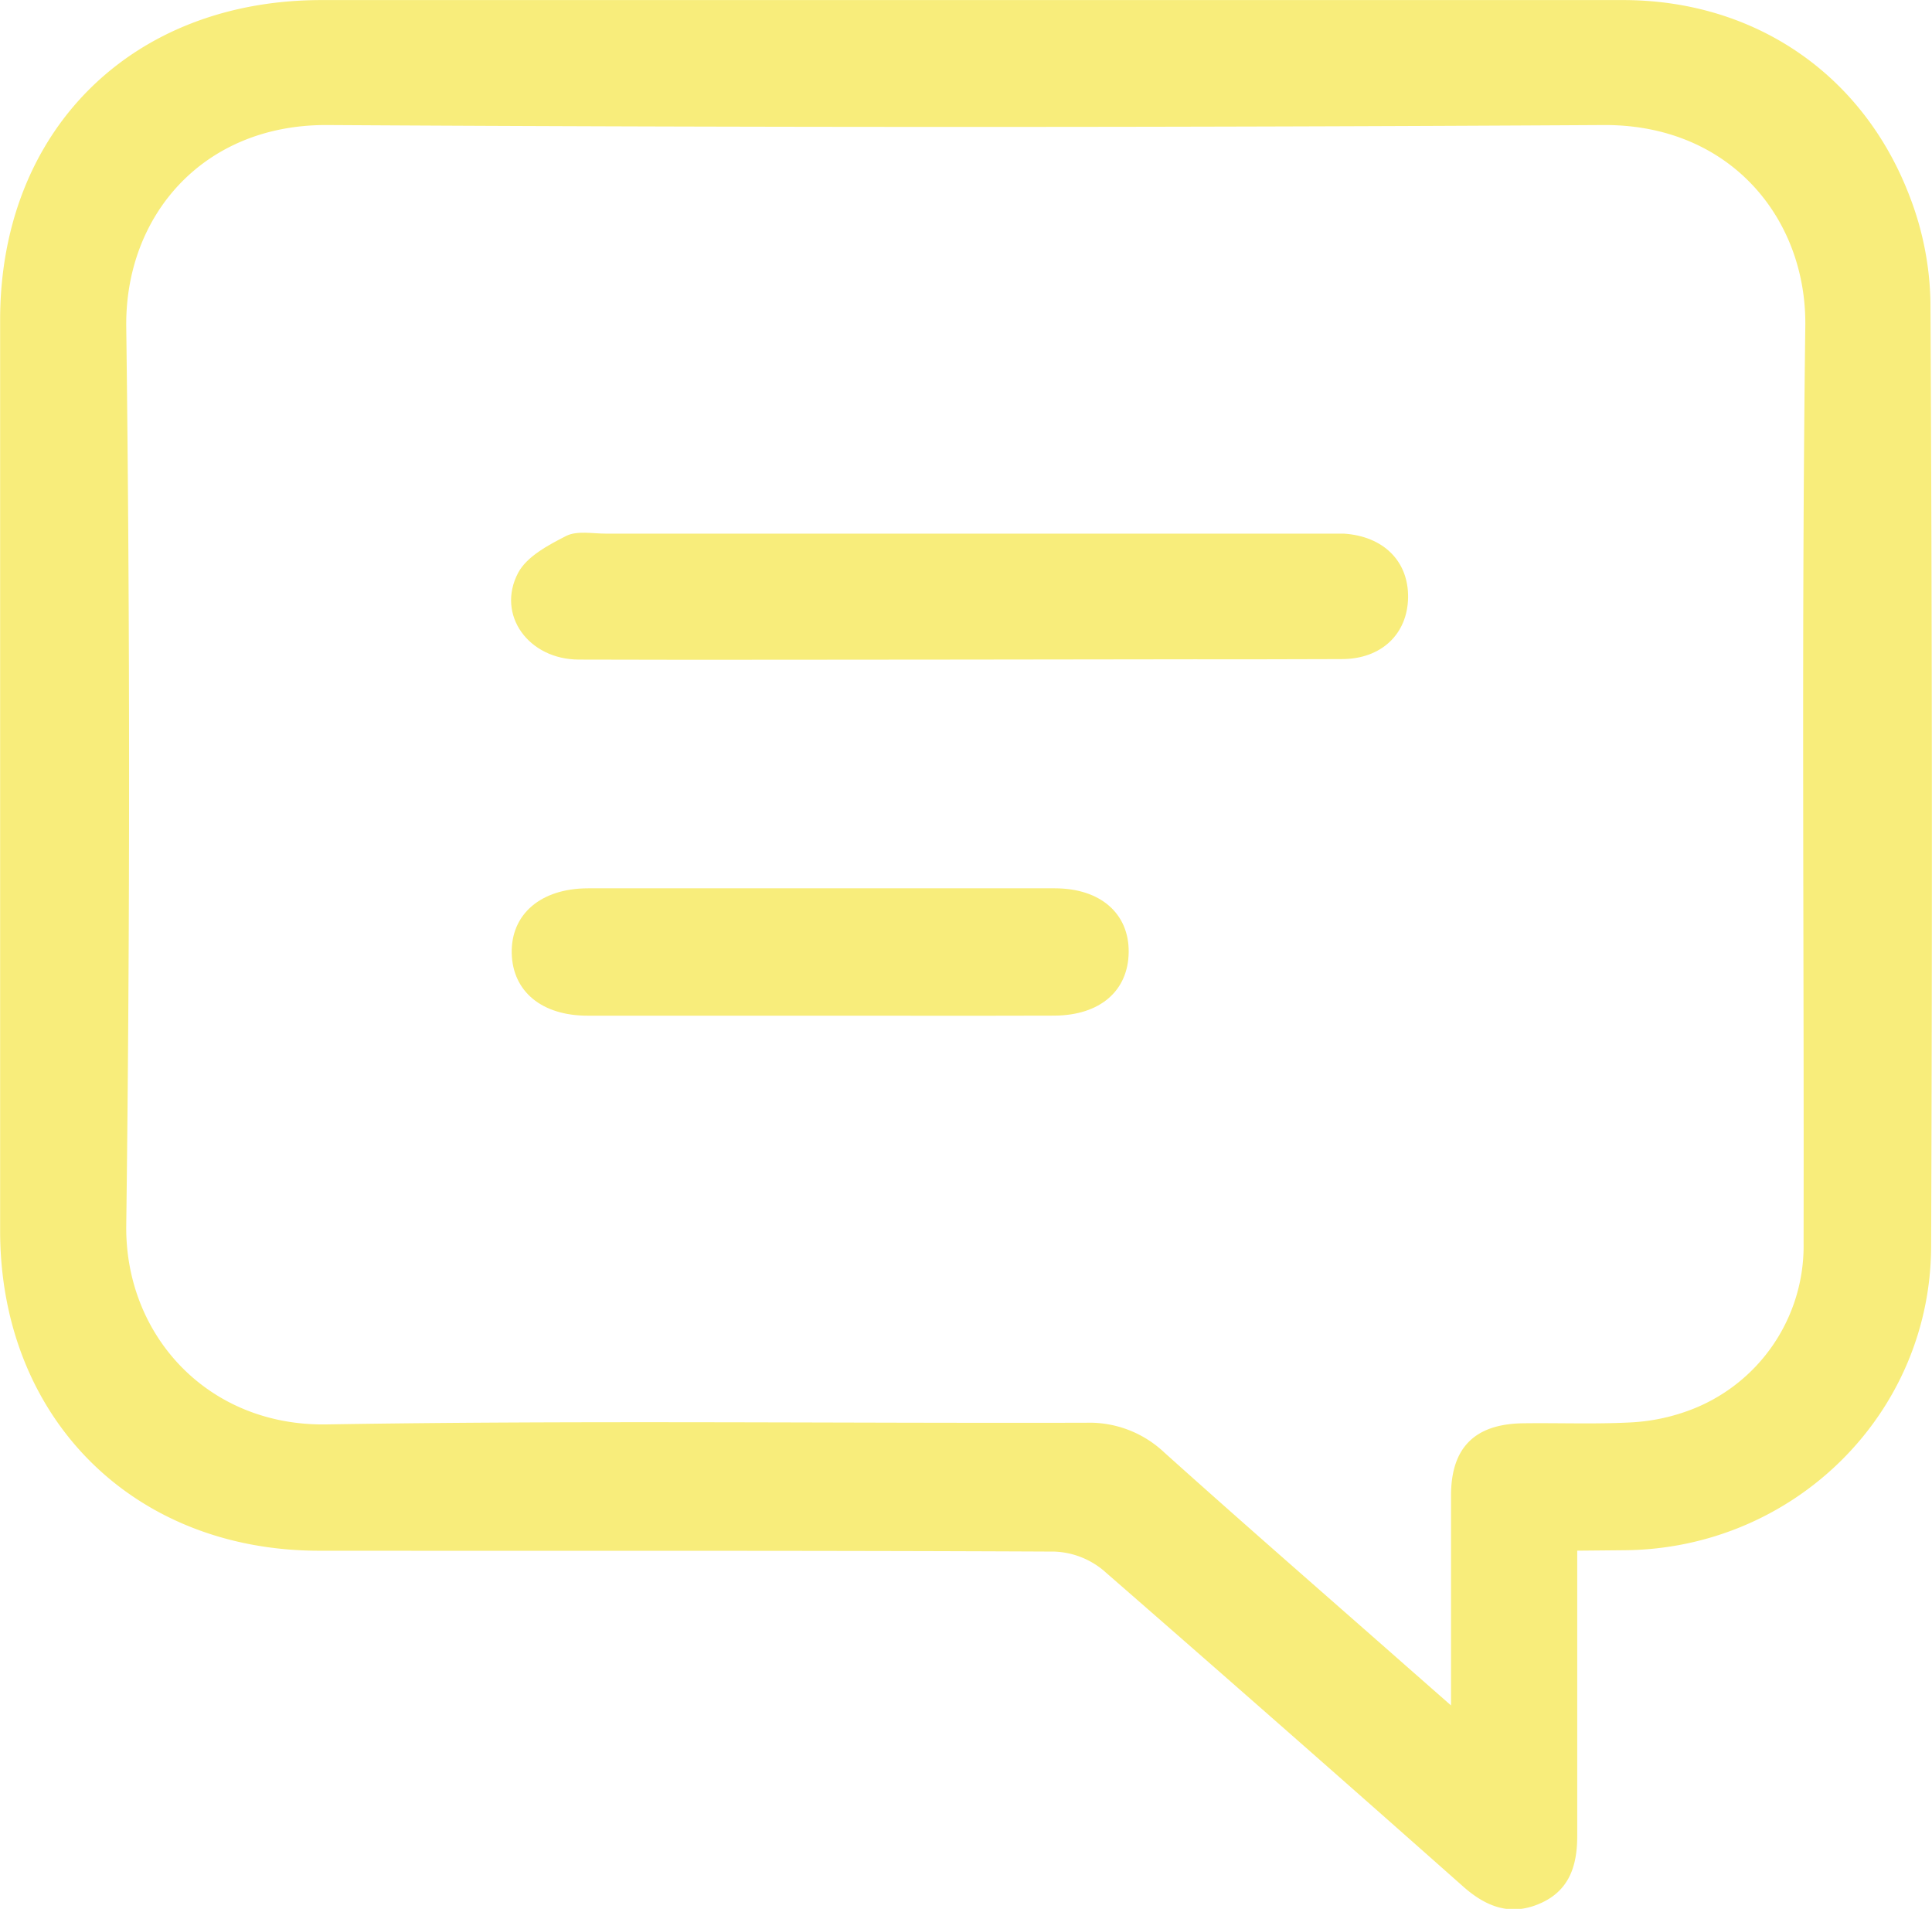 <svg xmlns="http://www.w3.org/2000/svg" viewBox="0 0 314 310.21"><path d="M520.7,395v5.88c0,13.5,0,27,0,40.5,0,4.87-1.31,8.94-6.15,11-4.69,2-8.62.52-12.33-2.75Q473,423.73,443.63,398.15a13.23,13.23,0,0,0-7.89-3c-39.82-.19-79.65-.11-119.47-.14-30.33,0-51.88-21.61-51.89-52q0-74,0-148c0-30.81,21.38-52,52.27-52q105.73,0,211.46,0c21.27,0,38.87,11.89,46.51,31.62a50.21,50.21,0,0,1,3.49,17.47q.4,76.73.11,153.47c-.1,27.38-22.51,49.22-50,49.36Zm-20.51,25.15c0-12.48,0-23.29,0-34.11,0-7.77,3.84-11.62,11.66-11.74,5.83-.08,11.67.16,17.49-.14a31.94,31.94,0,0,0,9.23-1.84A28.48,28.48,0,0,0,557.49,345c.09-49.65-.36-99.31.28-149,.23-17.46-12.2-32.8-32.8-32.68q-103.71.61-207.44,0c-20.18-.1-32.88,14.76-32.65,32.81q.92,73,0,146c-.23,17.87,13.26,32.66,32.55,32.35,41.15-.67,82.31-.17,123.47-.27A17.7,17.7,0,0,1,453.54,379c13,11.68,26.21,23.16,39.33,34.72Z" transform="translate(-264.36 -143)" style="fill:#f8ed7b"/><path d="M420.47,250.19c-20.65,0-41.3.07-62,0-8.22,0-13.49-7.28-9.9-14.1,1.41-2.66,4.9-4.51,7.82-6,1.77-.88,4.26-.37,6.42-.37H479.27c1.17,0,2.34,0,3.5,0,6.45.42,10.53,4.5,10.44,10.39s-4.3,10-10.78,10c-20.65.09-41.3,0-9e844562,0Z" transform="translate(-264.36 -143)" style="fill:#f8ed7b"/><path d="M397.29,308.06c-12.47,0-25,0-37.43,0-7.45,0-12.17-3.93-12.33-10.11-.16-6.37,4.7-10.58,12.4-10.59q37.94,0,75.87,0c7.42,0,12.07,4.11,12,10.37S443.2,308,435.73,308.05C422.92,308.09,410.11,308.06,397.29,308.06Z" transform="translate(-264.36 -143)" style="fill:#f8ed7b"/></svg>